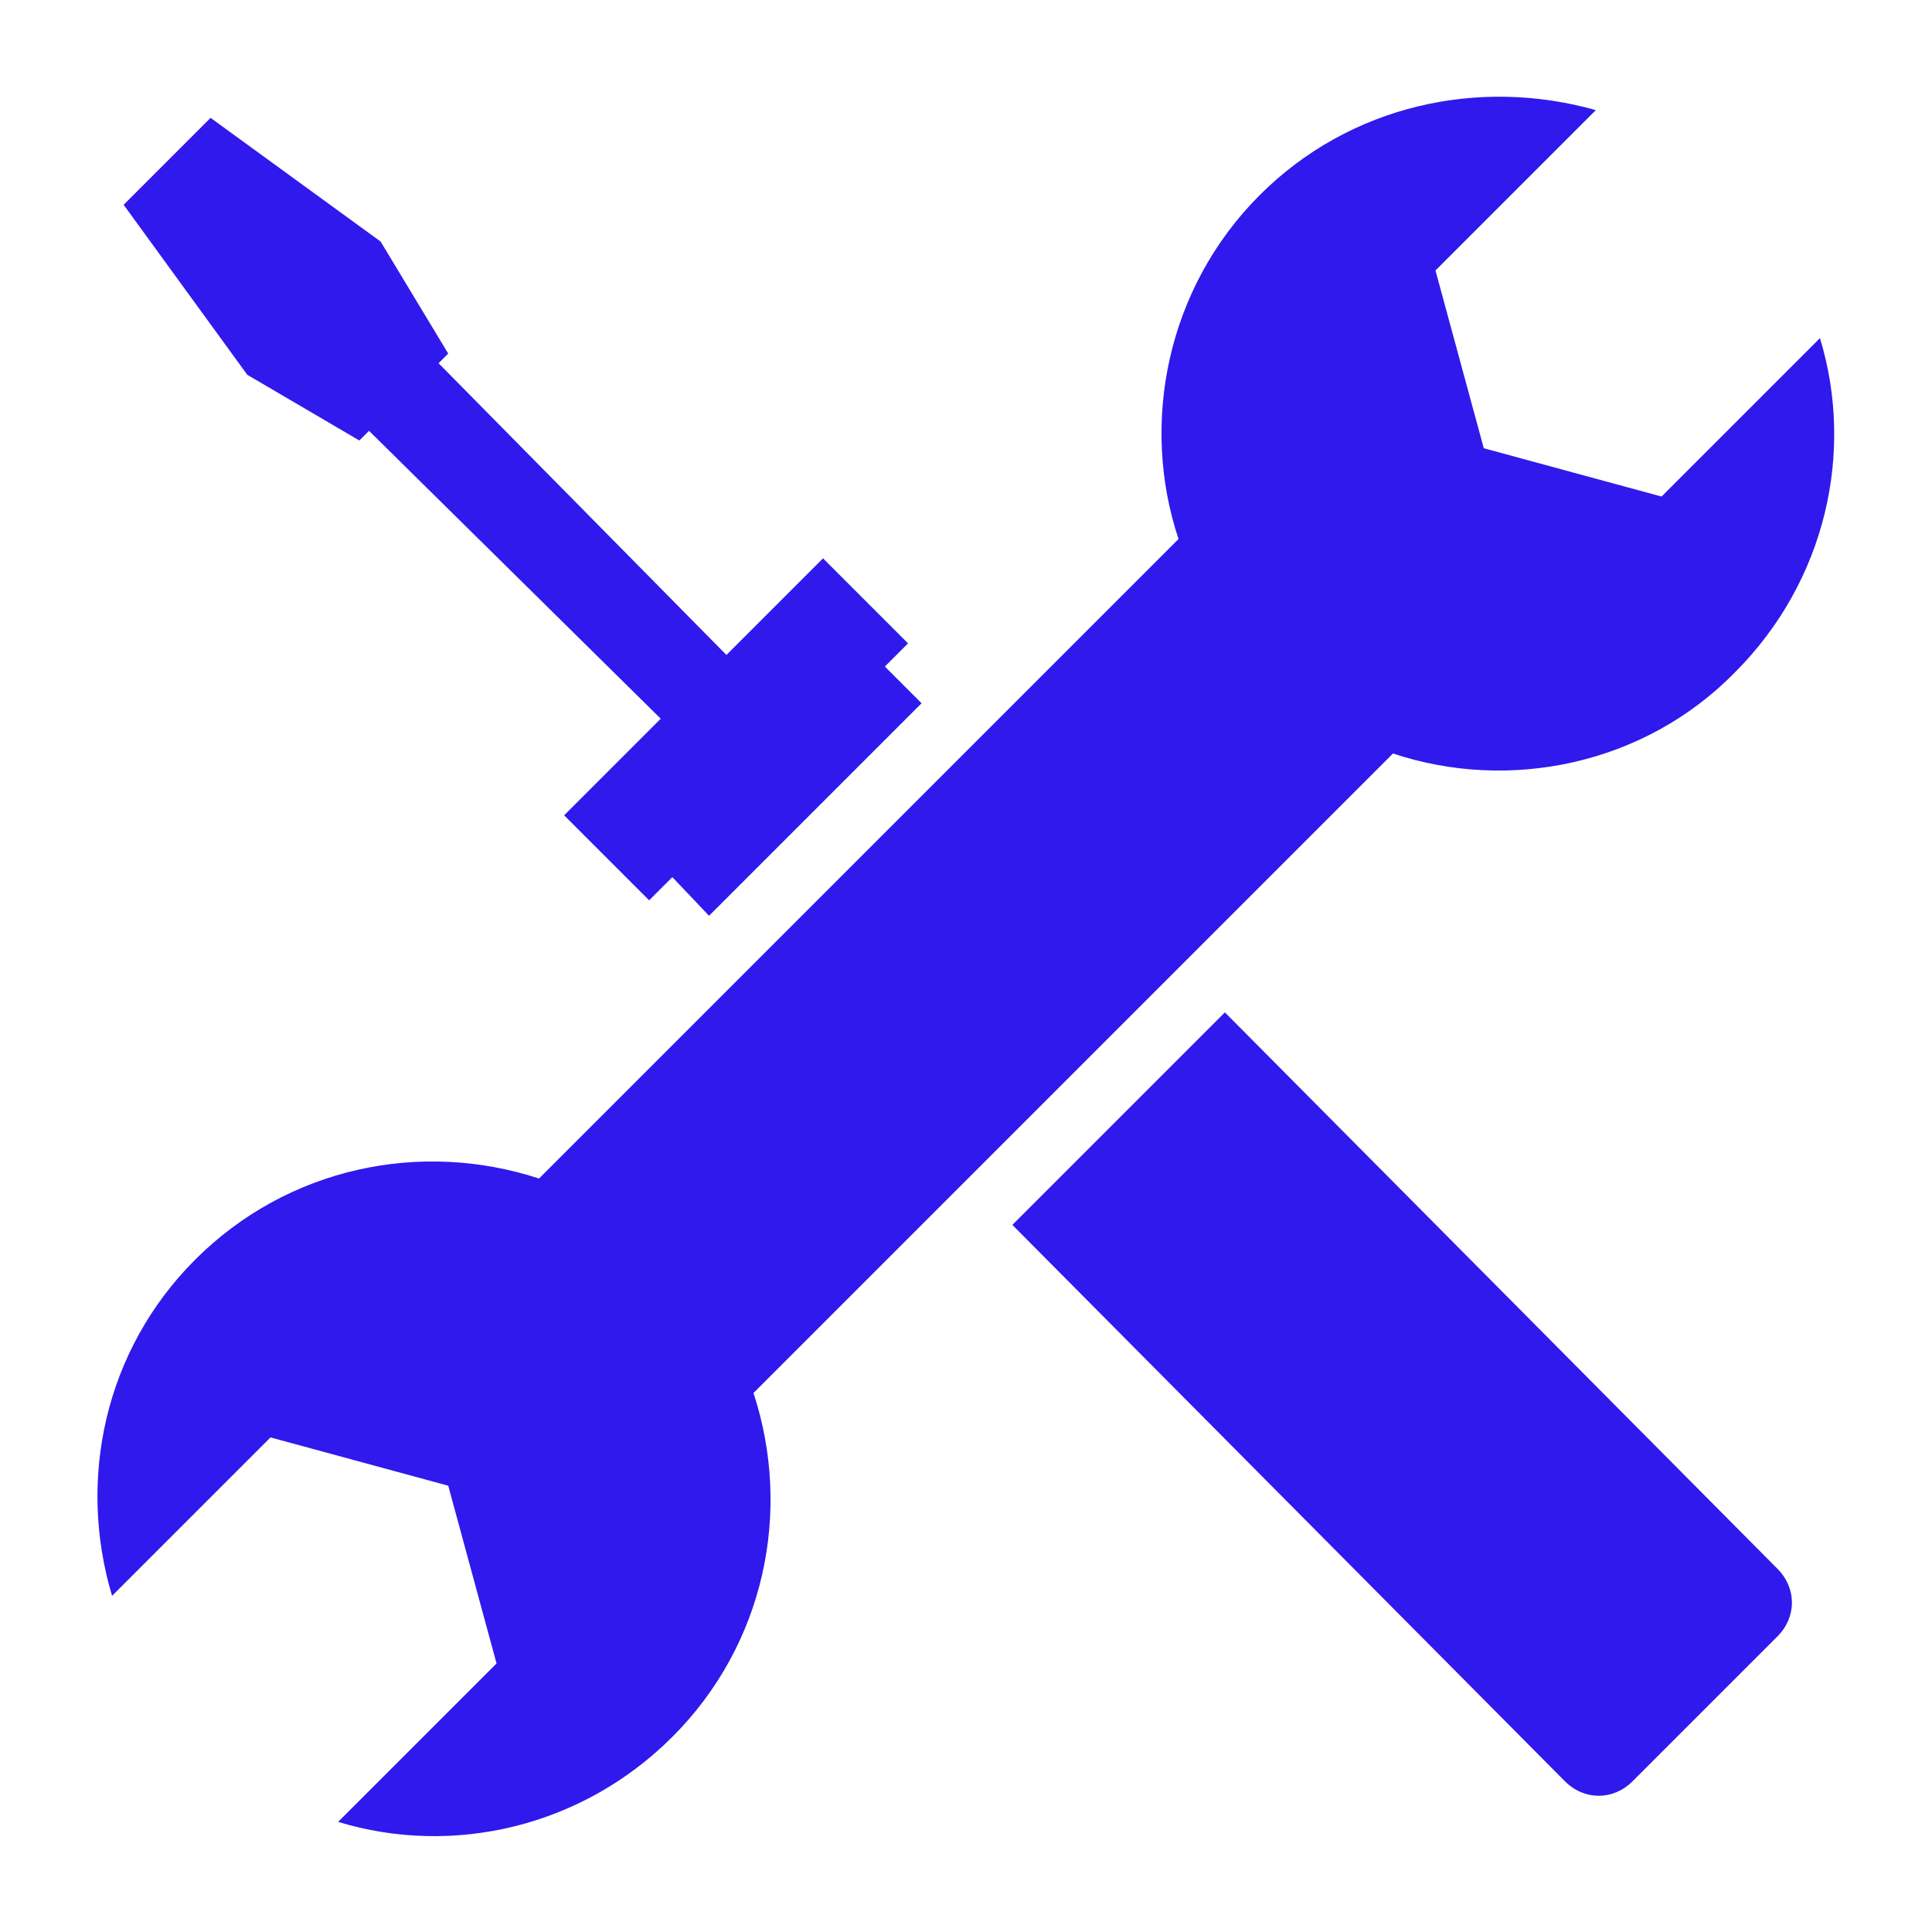 <?xml version="1.0" encoding="UTF-8"?>
<svg width="512pt" height="512pt" version="1.1" viewBox="0 0 512 512" xmlns="http://www.w3.org/2000/svg">
 <g fill="#3019ec">
  <path d="m471.04 415.74c5.121 5.121 5.121 12.801 0 17.922l-38.398 38.398c-5.121 5.121-12.801 5.121-17.922 0l-146.43-147.45 56.32-56.32z"/>
  <path d="m65.535 99.328-32.77-45.055 23.039-23.039 45.055 32.77 17.922 29.695-2.559 2.559 76.289 77.312 25.602-25.602 22.527 22.527-6.144 6.144 9.727 9.727-56.32 56.32-9.727-10.238-6.144 6.144-22.527-22.527 25.602-25.602-77.312-76.289-2.559 2.559z"/>
  <path d="m178.18 460.29c-24.062 24.062-58.367 31.742-88.574 22.527l41.984-41.984-12.801-47.105-47.105-12.797-41.984 41.984c-9.215-30.723-2.047-65.027 22.016-89.09 24.574-24.574 59.902-31.742 91.137-21.504l169.47-169.47c-10.238-30.719-3.07-66.559 21.504-91.137 24.062-24.062 58.367-31.23 89.086-22.527l-42.496 42.496 12.801 47.105 47.105 12.801 41.984-41.984c9.215 30.207 1.535 64.512-22.527 88.574-24.066 24.578-59.906 31.746-90.625 21.504l-169.47 169.47c10.242 31.23 3.074 66.559-21.504 91.137z"/>
 </g>
</svg>
